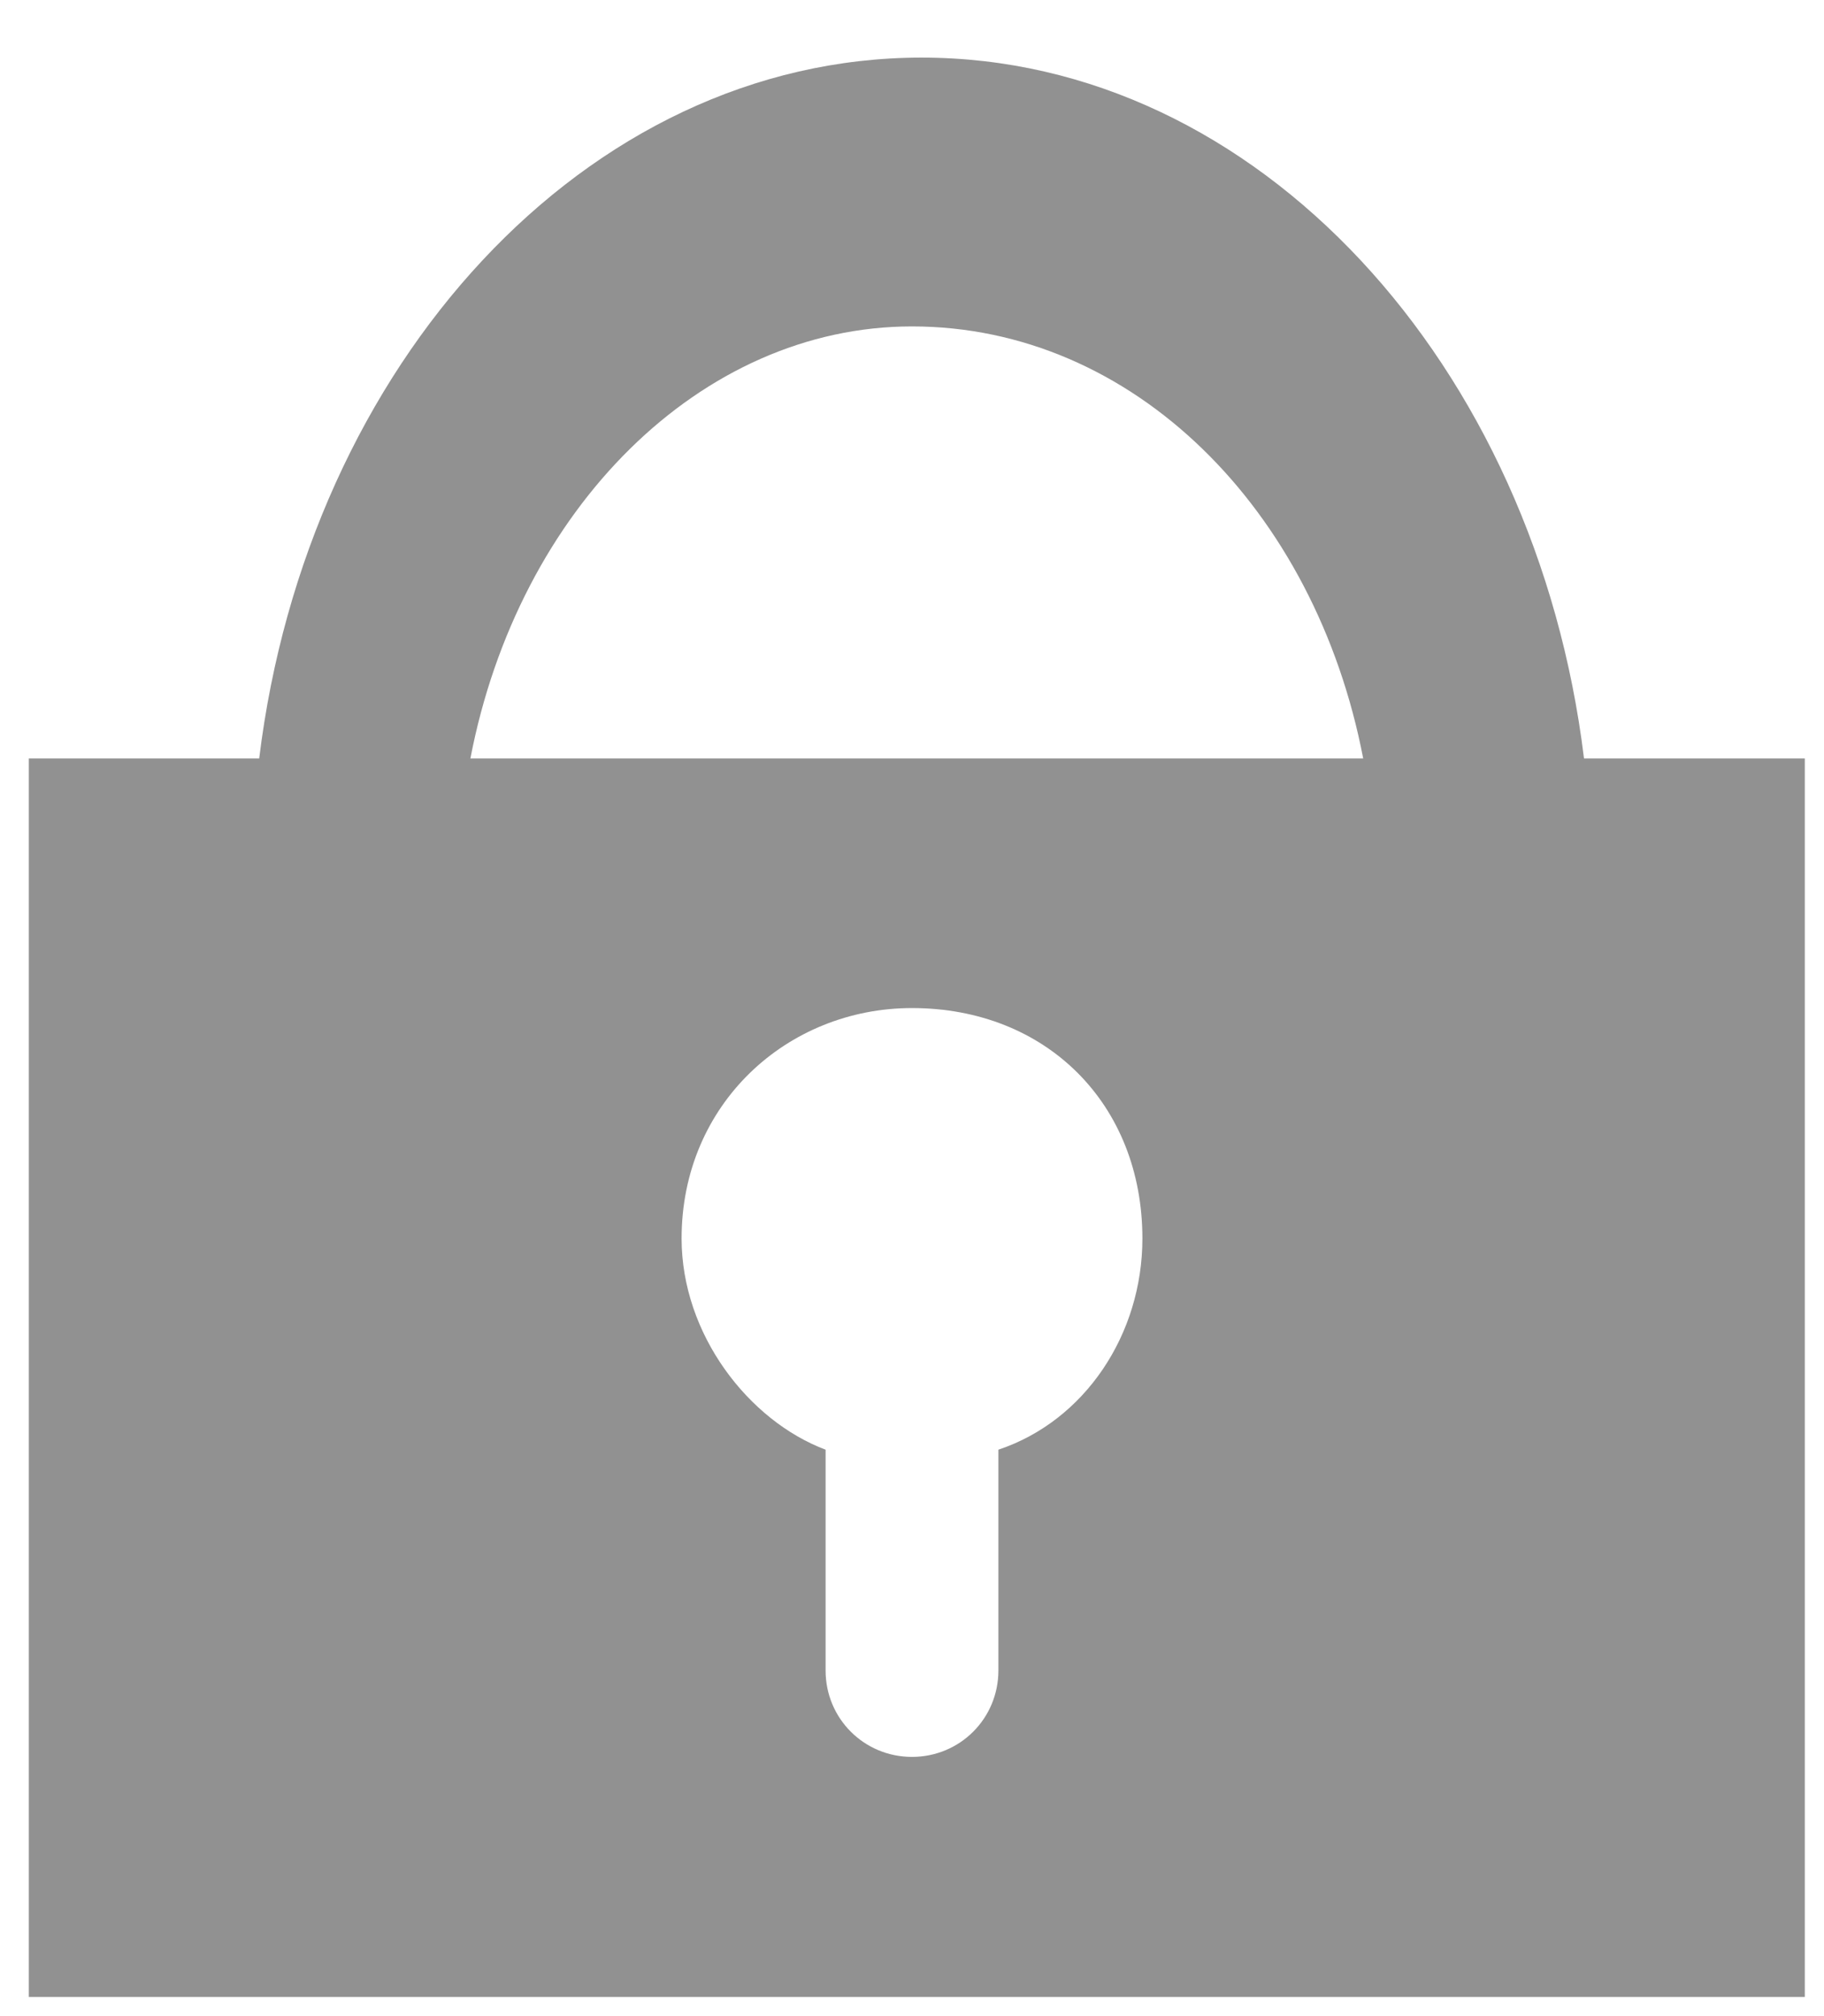 <svg version="1.2" xmlns="http://www.w3.org/2000/svg" viewBox="0 0 19 21" width="19" height="21">
	<title>&lt;Group&gt;</title>
	<style>
		.s0 { fill: #919191 } 
	</style>
	<g id="&lt;Group&gt;">
		<g id="&lt;Group&gt;">
			<path id="&lt;Compound Path&gt;" fill-rule="evenodd" class="s0" d="m18.8 7.9v12.9h-18.5v-12.9h2.4c0.5-4.1 3.4-7.3 6.9-7.3 3.5 0 6.4 3.2 6.9 7.3zm-13.9 0h9.3c-0.5-2.6-2.4-4.5-4.7-4.5-2.2 0-4.1 1.9-4.6 4.5zm7 5c0-1.4-1-2.4-2.4-2.4-1.3 0-2.4 1-2.4 2.4 0 1 0.7 1.9 1.5 2.2v2.3c0 0.5 0.4 0.9 0.9 0.9 0.5 0 0.9-0.4 0.9-0.9v-2.3c0.9-0.3 1.5-1.2 1.5-2.2z"/>
		</g>
	</g>
</svg>